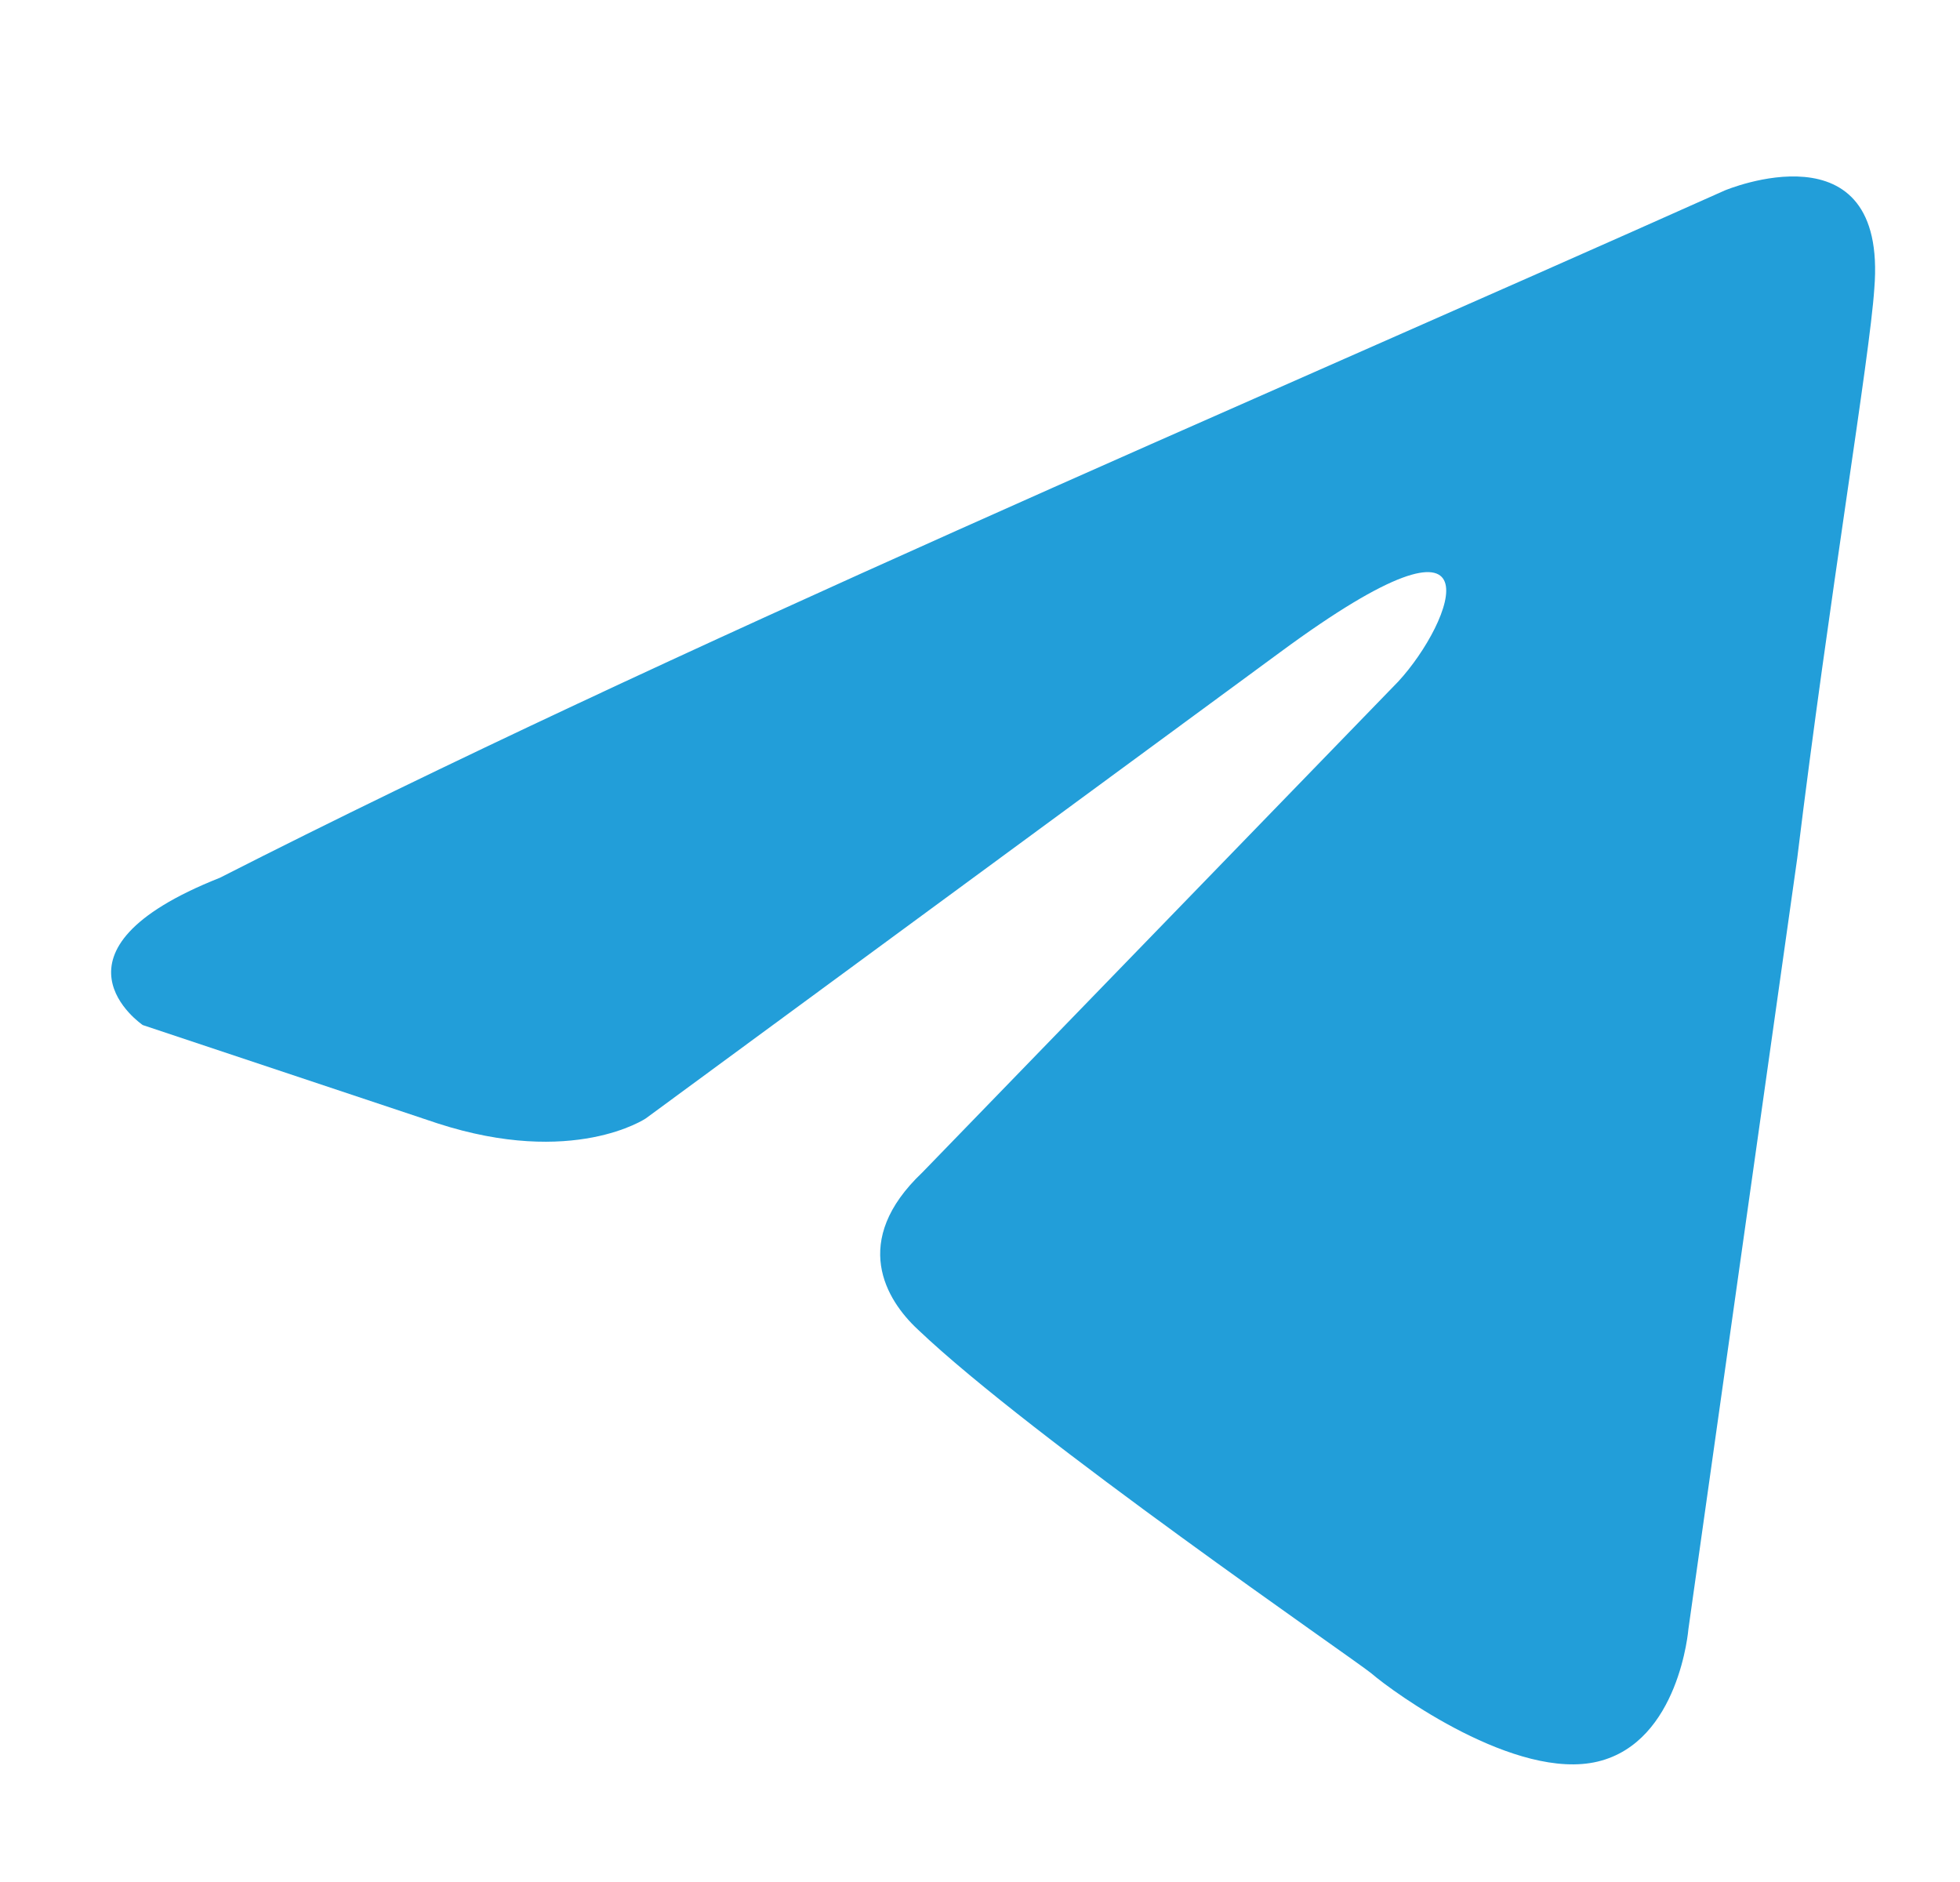 <svg width="25" height="24" viewBox="0 0 25 24" fill="none" xmlns="http://www.w3.org/2000/svg">
<path d="M21.999 2.429C21.999 2.429 24.08 1.552 23.907 3.681C23.849 4.558 23.329 7.625 22.924 10.944L21.536 20.773C21.536 20.773 21.421 22.214 20.38 22.464C19.339 22.714 17.778 21.587 17.489 21.337C17.258 21.149 13.153 18.332 11.707 16.954C11.303 16.579 10.84 15.827 11.765 14.951L17.836 8.69C18.53 7.938 19.224 6.185 16.333 8.314L8.238 14.262C8.238 14.262 7.313 14.888 5.579 14.325L1.821 13.072C1.821 13.072 0.433 12.133 2.804 11.194C8.585 8.252 15.697 5.246 21.999 2.429Z" fill="#229ED9"/>
</svg>

